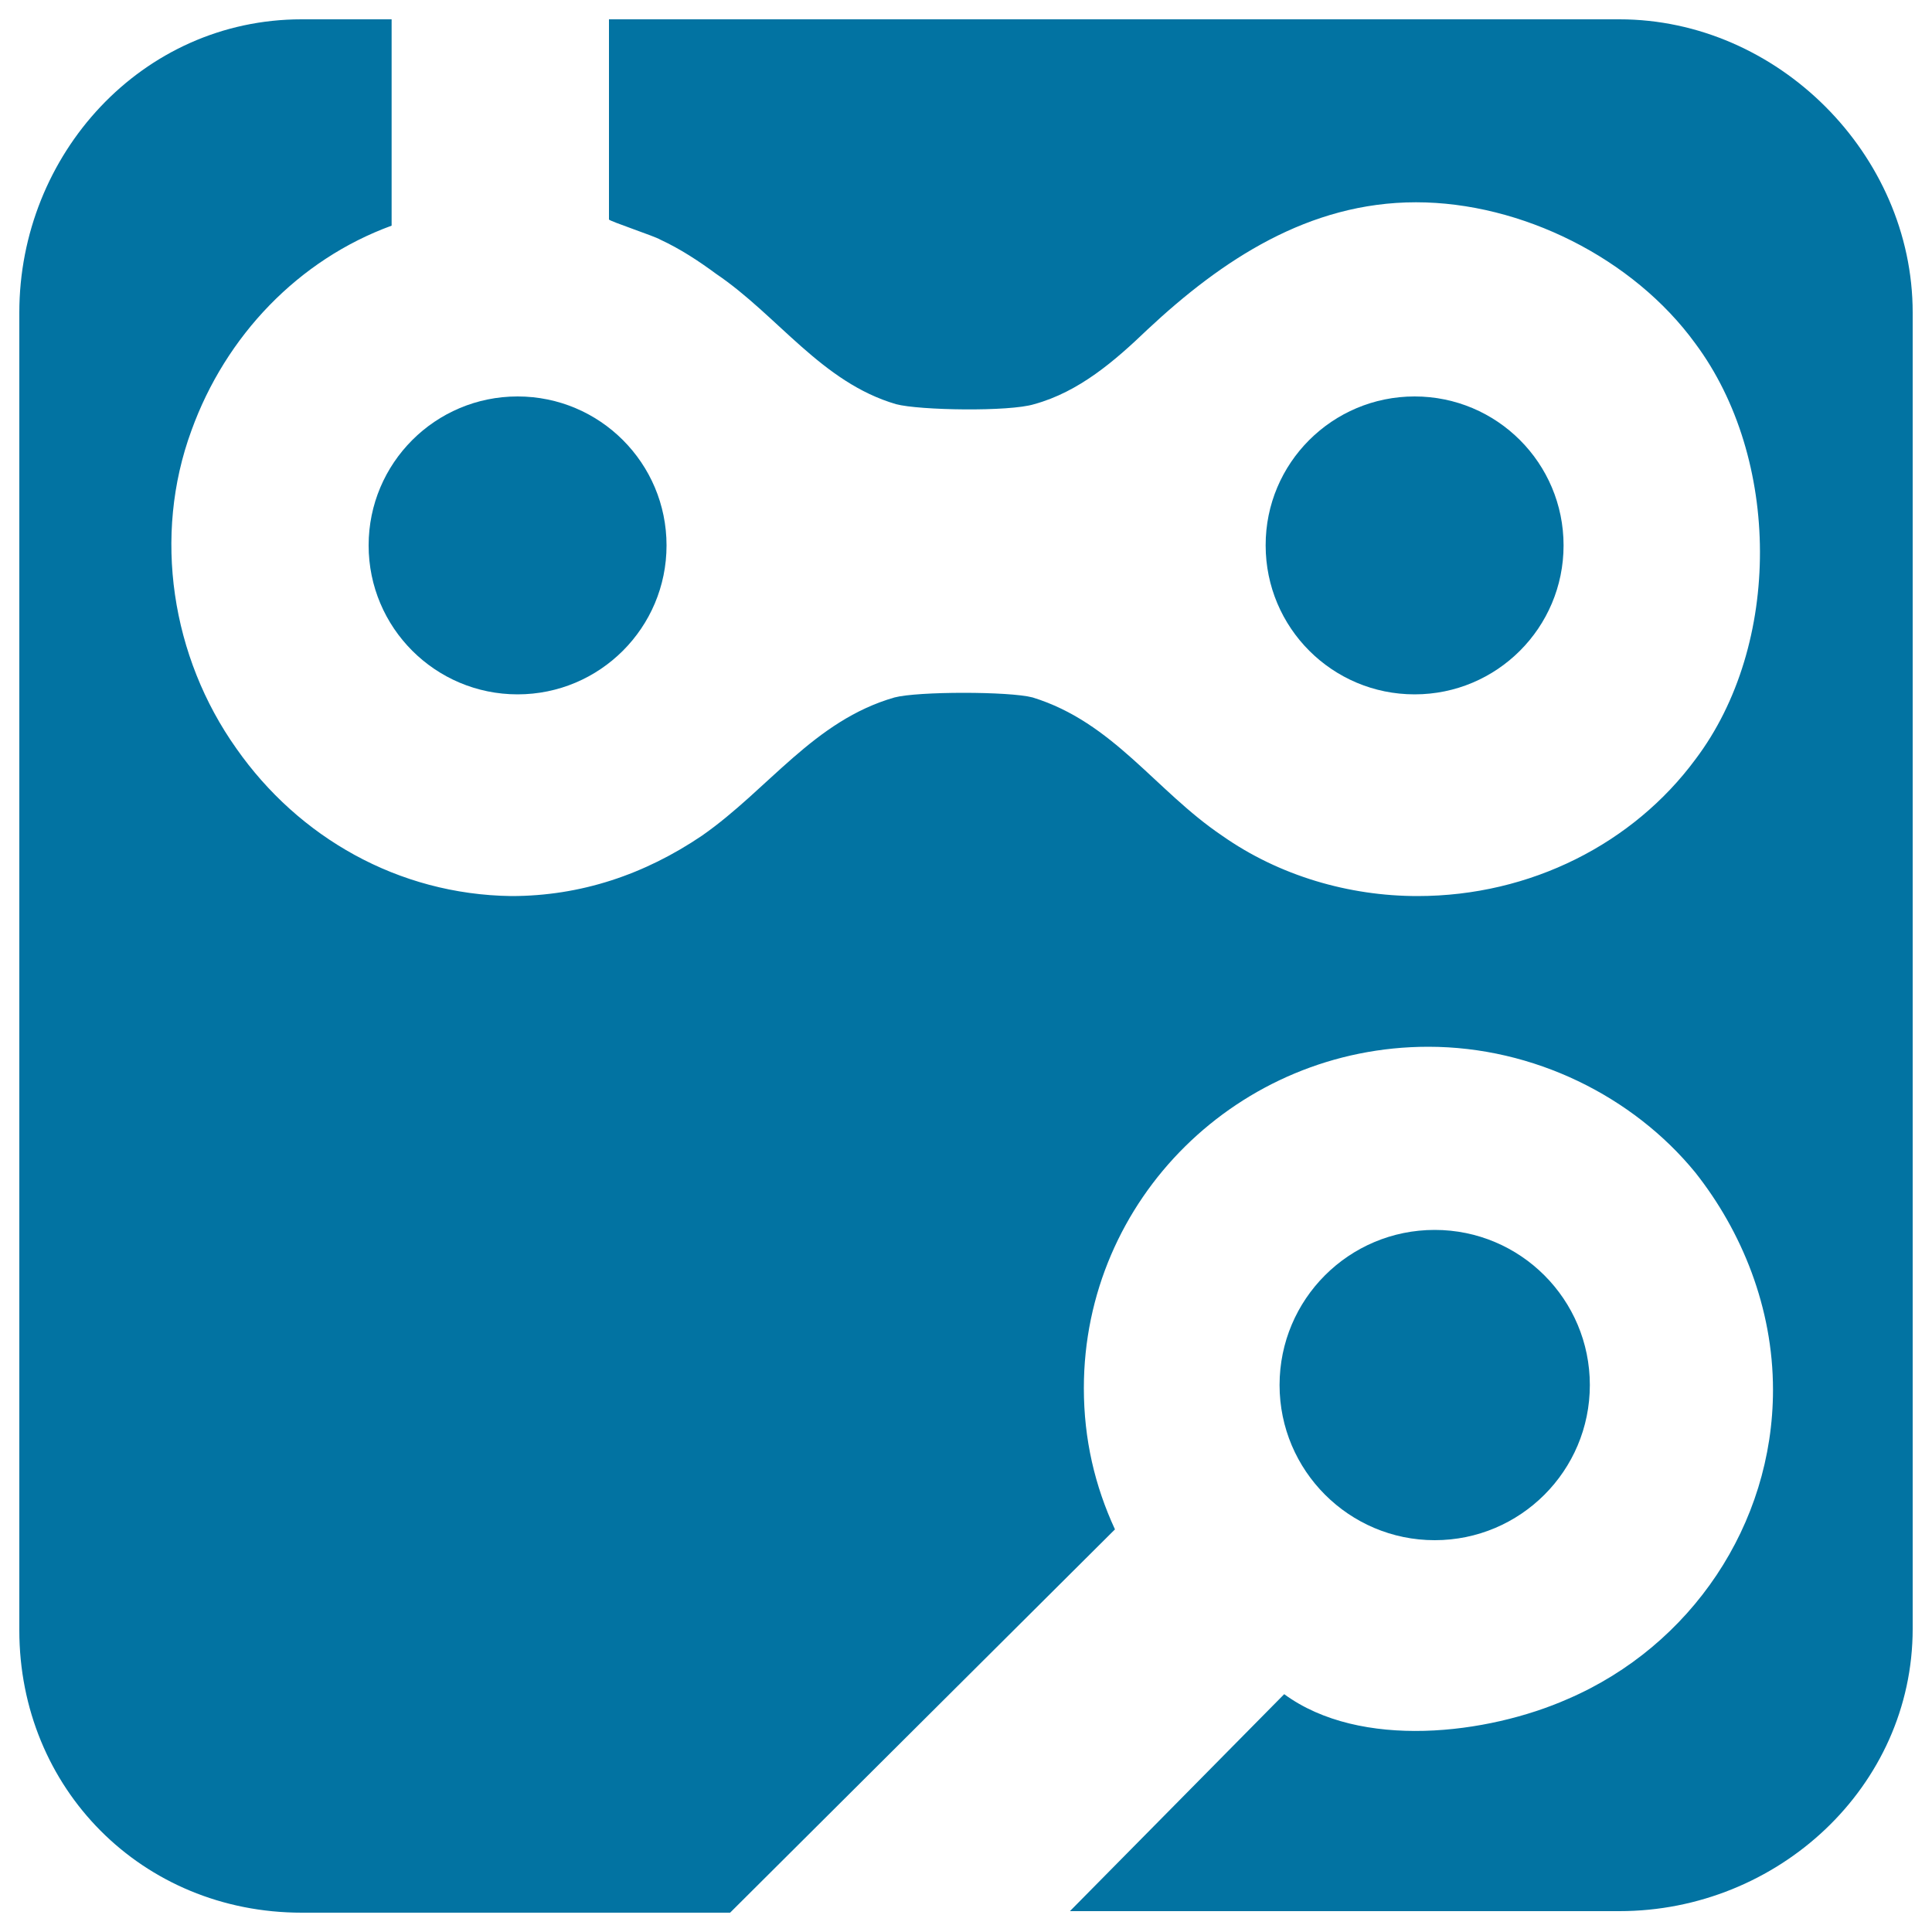 <svg xmlns="http://www.w3.org/2000/svg" viewBox="0 0 1000 1000" style="fill:#0273a2">
<title>Computer Square Button Symbol With Circles And Lines SVG icon</title>
<g><path d="M10,843.8C10,925.7,73.5,990,156.2,990h221.7l199.2-198.4C566.7,769.1,561,745,561,718.5c0-98,80.3-176.7,178.3-176.7c54.6,0,106,25.7,138.2,65.1c24.1,30.5,40.2,69.9,40.2,112.5c0,69.9-42.6,132.5-106,159.9c-41.8,18.5-107.6,26.5-147-2.4L553.8,989.2h284.4c81.9,0,151.8-64.3,151.8-146.2V161.8C990,79.9,920.1,10,838.2,10H315.2v103.6c0,0.8,24.1,8.8,26.5,10.4c10.4,4.8,20.1,11.2,28.9,17.7c32.1,21.7,54.6,56.2,93.2,67.5c12,3.2,58.6,4,71.5,0c23.3-6.4,41.8-22.5,58.6-38.6c38.6-36.1,83.5-65.9,139-65.9c54.6,0,112.5,28.9,144.6,73.1c44.2,59.4,45,155.8,0,215.3c-32.1,43.4-85.1,70.7-143.8,70.7c-35.3,0-71.5-10.4-101.2-31.3c-34.5-23.3-56.2-58.6-98-71.5c-12-3.2-59.4-3.2-71.5,0c-41.8,12-65.1,47.4-99.6,71.5c-29.7,20.1-62.7,31.3-98.8,31.3c-58.6-0.8-110.1-30.5-142.2-76.3c-33.7-47.4-43.4-110.1-23.3-164.7c17.7-49,55.4-88.4,103.6-106V10h-46.6C73.5,10,10,79.9,10,161.8V843.8z"/><path d="M742.6,636.6c44.4,0,80.3,36,80.3,80.3c0,44.4-36,80.3-80.3,80.3s-80.3-36-80.3-80.3C662.3,672.5,698.2,636.6,742.6,636.6z"/><circle cx="267.9" cy="282.3" r="77.1"/><path d="M732.2,205.2c42.6,0,77.1,34.5,77.1,77.1c0,42.6-34.5,77.1-77.1,77.1c-42.6,0-77.1-34.5-77.1-77.1C655,239.7,689.6,205.2,732.2,205.2z"/></g>
</svg>